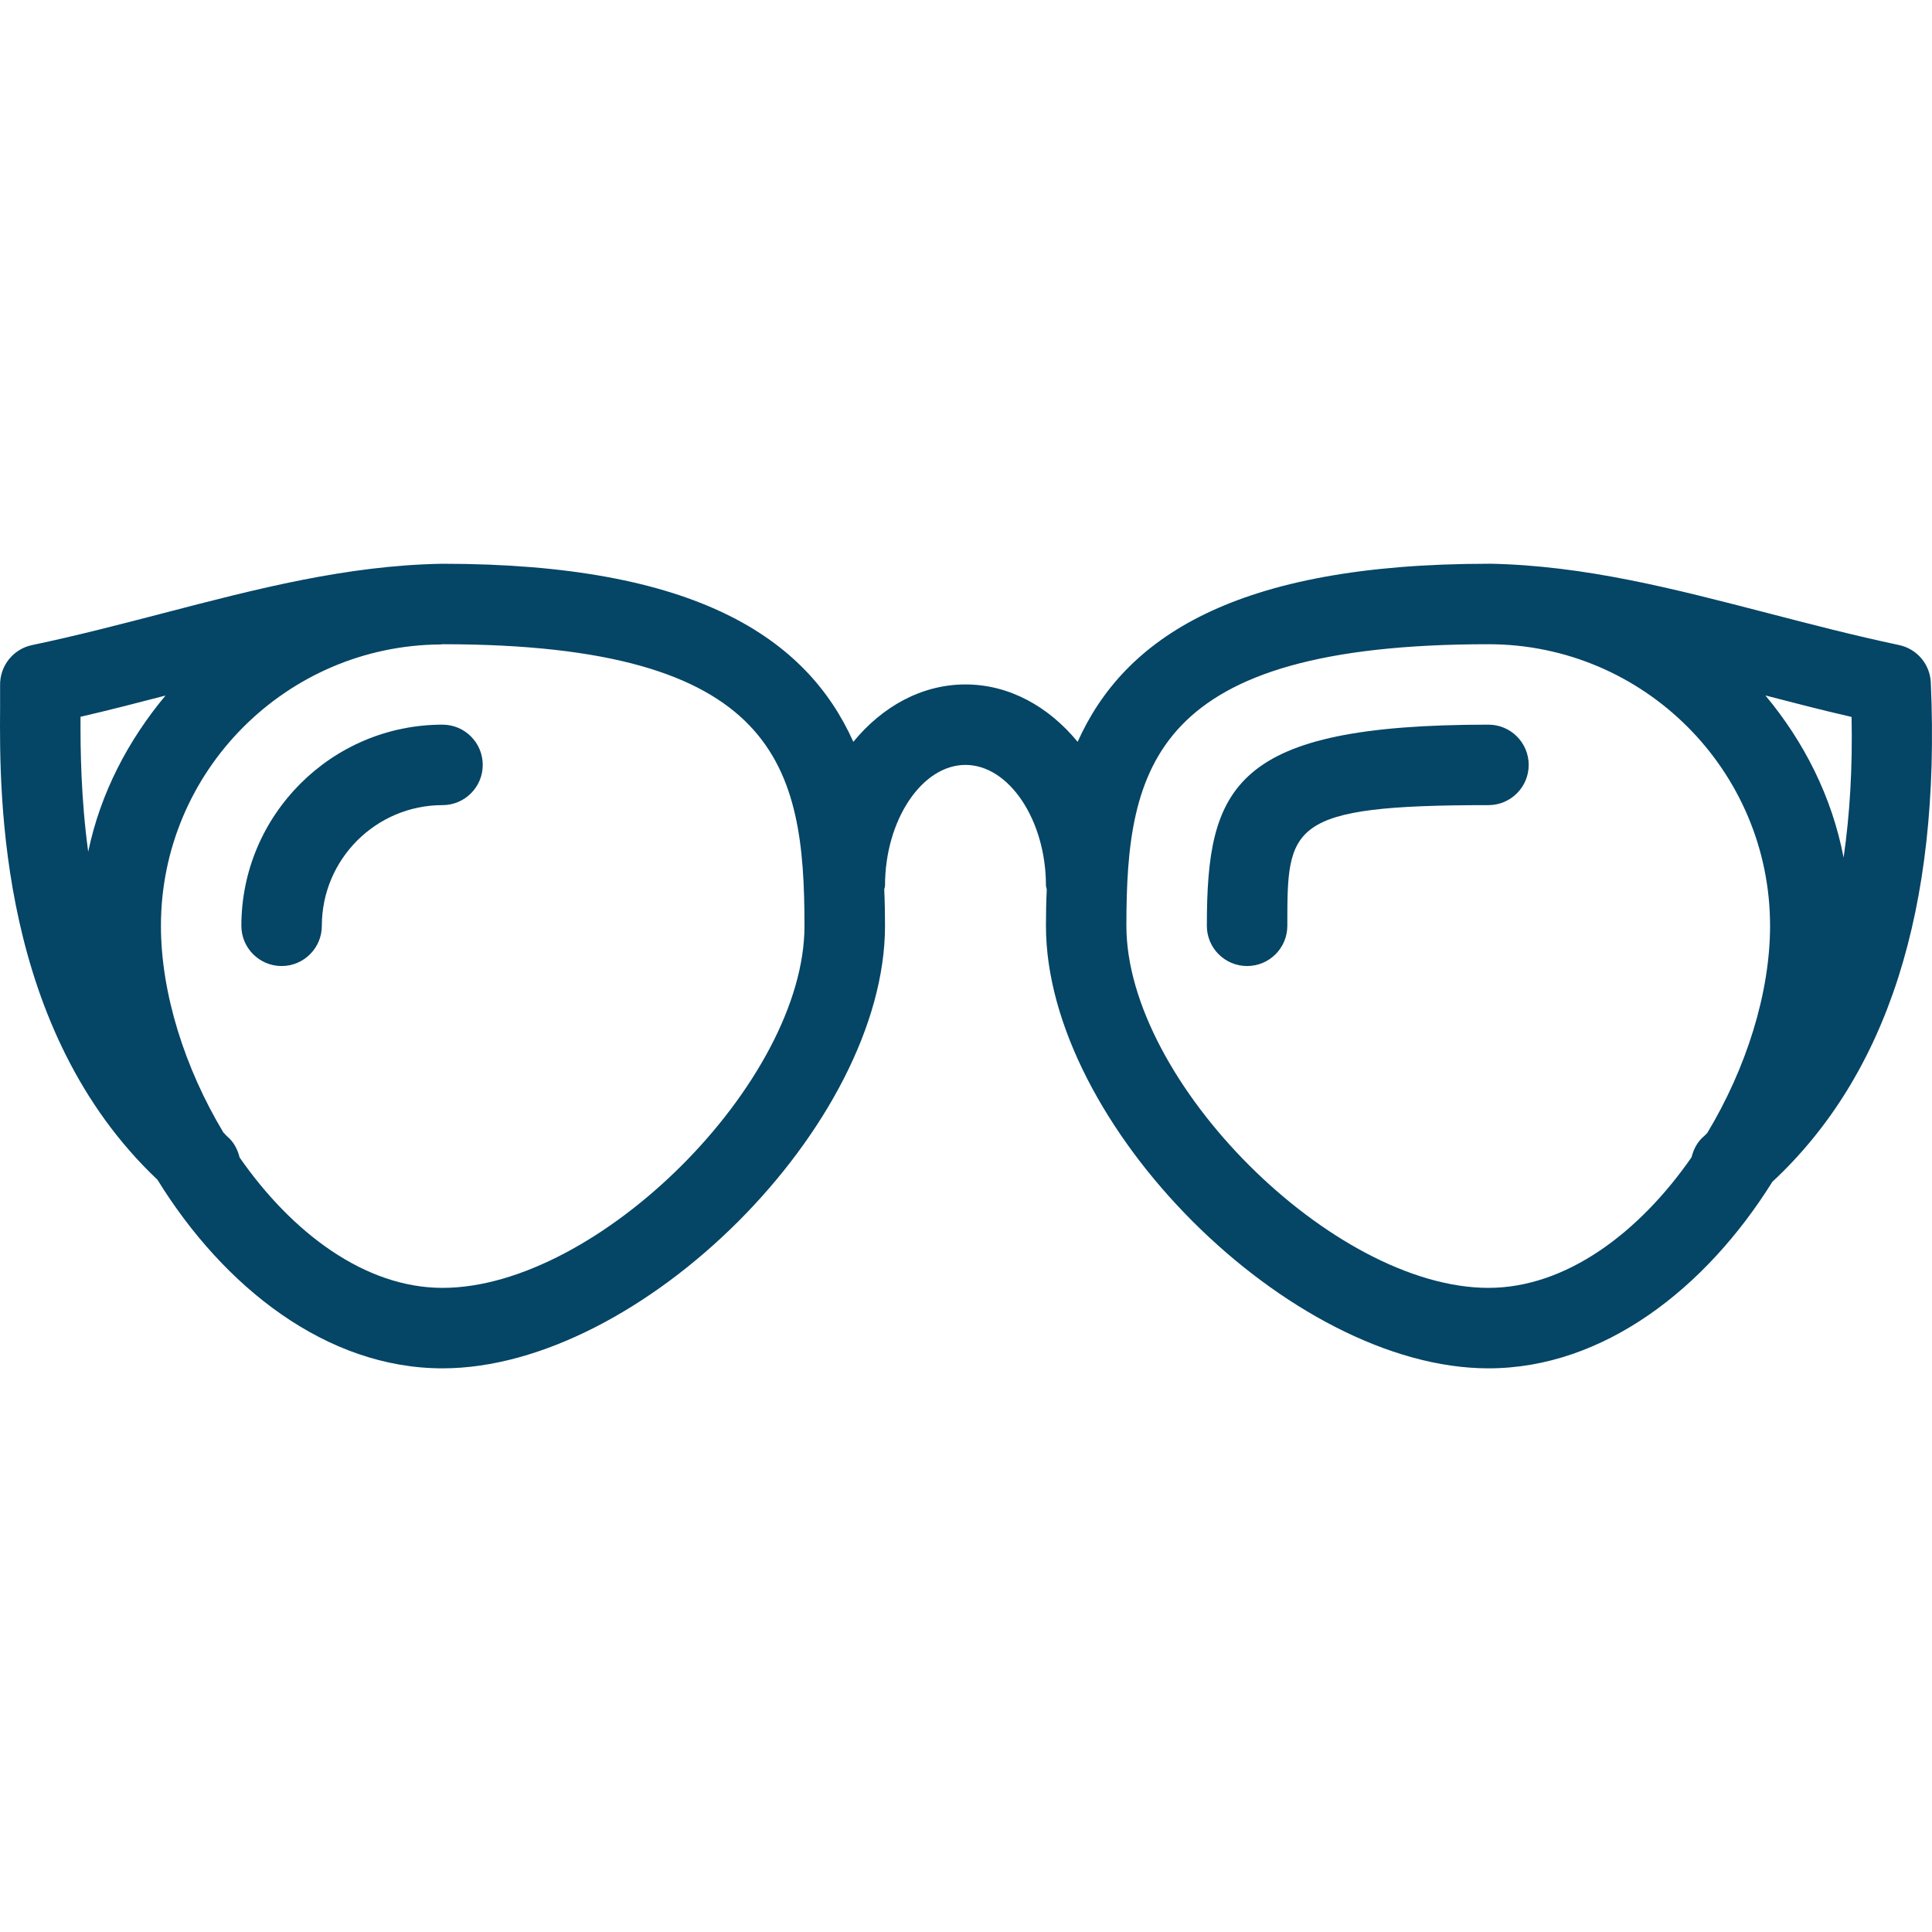 <svg xmlns="http://www.w3.org/2000/svg" fill="none" viewBox="0 0 60 60" height="60" width="60">
<g clip-path="url(#clip0_968_12782)">
<path fill="#054566" d="M59.963 21.201C59.941 20.631 59.533 20.149 58.974 20.032C57.569 19.734 56.223 19.384 54.906 19.042C51.975 18.283 49.209 17.56 46.245 17.506C46.24 17.506 46.236 17.508 46.228 17.508H46.226C38.345 17.508 34.912 19.814 33.467 23.038C32.566 21.941 31.339 21.256 29.984 21.256C28.63 21.256 27.403 21.938 26.501 23.038C25.057 19.817 21.621 17.508 13.743 17.508C13.738 17.508 13.735 17.51 13.73 17.51C13.728 17.51 13.725 17.508 13.723 17.508C10.759 17.563 7.991 18.282 5.063 19.045C3.746 19.387 2.399 19.739 0.995 20.034C0.405 20.157 -0.012 20.686 0.003 21.291V21.976C-0.02 24.769 -0.02 31.993 4.89 36.638C6.944 39.968 10.137 42.495 13.743 42.495C19.907 42.495 27.485 34.916 27.485 28.752C27.485 28.375 27.478 27.997 27.461 27.622C27.466 27.58 27.485 27.545 27.485 27.503C27.485 25.471 28.63 23.755 29.984 23.755C31.338 23.755 32.483 25.471 32.483 27.503C32.483 27.545 32.503 27.583 32.508 27.622C32.49 27.997 32.483 28.372 32.483 28.752C32.483 34.916 40.061 42.495 46.225 42.495C49.808 42.495 52.984 40.001 55.041 36.703C58.601 33.389 60.275 28.245 59.963 21.201ZM2.739 26.451C2.511 24.769 2.496 23.262 2.501 22.26C3.401 22.053 4.273 21.826 5.14 21.601C3.983 22.988 3.121 24.622 2.739 26.451ZM13.743 39.996C11.332 39.996 9.065 38.282 7.441 35.946C7.379 35.698 7.261 35.463 7.051 35.288C7.009 35.253 6.982 35.208 6.939 35.173C5.74 33.177 4.998 30.848 4.998 28.752C4.998 23.952 8.886 20.049 13.675 20.014C13.703 20.014 13.733 20.009 13.76 20.007C24.155 20.012 24.984 23.799 24.984 28.752C24.987 33.587 18.578 39.996 13.743 39.996ZM53.019 35.188C52.984 35.218 52.954 35.256 52.919 35.286C52.709 35.461 52.595 35.693 52.532 35.941C50.908 38.279 48.639 39.996 46.225 39.996C41.391 39.996 34.981 33.587 34.981 28.752C34.981 23.797 35.811 20.007 46.225 20.007C51.048 20.007 54.971 23.929 54.971 28.752C54.971 30.851 54.224 33.19 53.019 35.188ZM57.255 26.633C56.89 24.732 56.02 23.03 54.826 21.598C55.705 21.826 56.59 22.056 57.502 22.265C57.535 23.835 57.449 25.286 57.255 26.633Z"></path>
<path fill="#054566" d="M13.743 22.505C10.3 22.505 7.496 25.309 7.496 28.752C7.496 29.442 8.056 30.001 8.745 30.001C9.435 30.001 9.995 29.442 9.995 28.752C9.995 26.686 11.676 25.004 13.743 25.004C14.432 25.004 14.992 24.444 14.992 23.755C14.992 23.065 14.432 22.505 13.743 22.505Z"></path>
<path fill="#054566" d="M46.226 22.505C38.308 22.505 37.48 24.409 37.48 28.752C37.48 29.442 38.04 30.001 38.73 30.001C39.419 30.001 39.979 29.442 39.979 28.752C39.979 25.649 39.979 25.004 46.226 25.004C46.916 25.004 47.475 24.444 47.475 23.755C47.475 23.065 46.916 22.505 46.226 22.505Z"></path>
</g>
<defs>
<clipPath id="clip0_968_12782">
<rect fill="white" height="60" width="60"></rect>
</clipPath>
</defs>
</svg>
